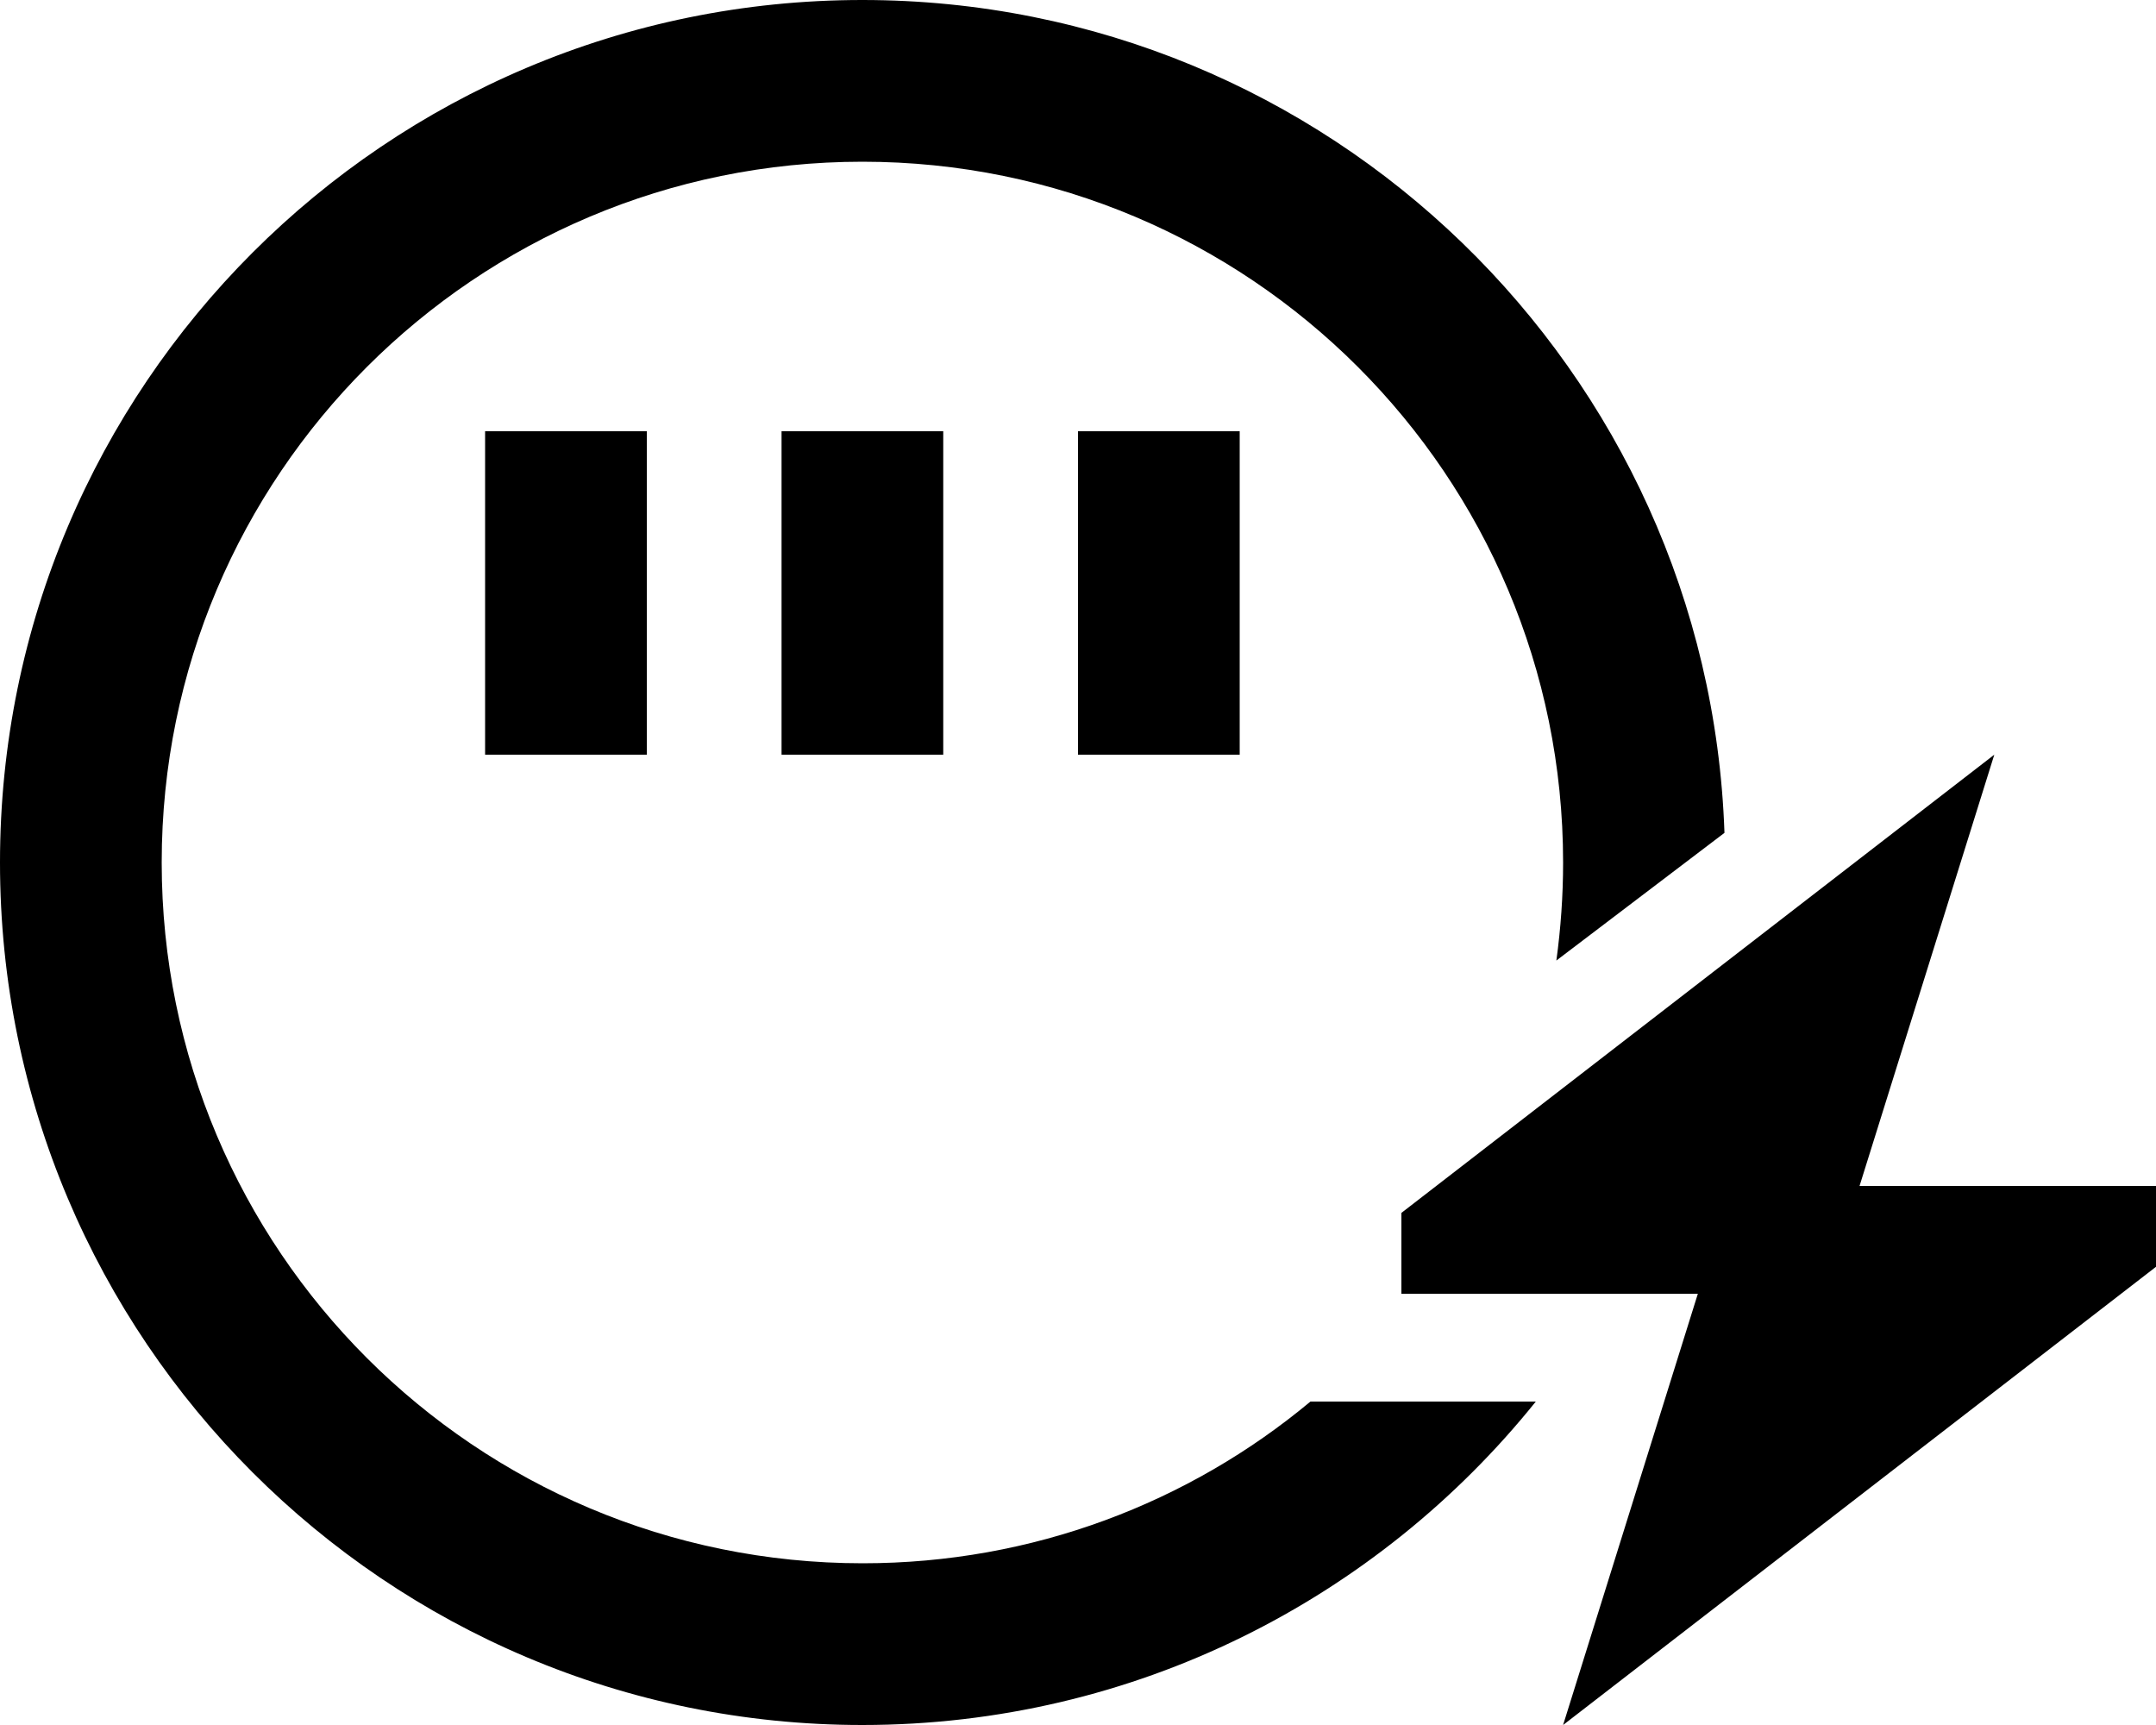 <svg xmlns="http://www.w3.org/2000/svg" viewBox="0 0 640 512"><!--! Font Awesome Pro 6.7.1 by @fontawesome - https://fontawesome.com License - https://fontawesome.com/license (Commercial License) Copyright 2024 Fonticons, Inc. --><path d="M464 256c0 9.9-.7 19.6-2 29.1l49.9-37.9C507.2 109.9 394.4 0 256 0C114.6 0 0 114.6 0 256S114.6 512 256 512c80.8 0 152.9-37.5 199.9-96l-66.9 0c-36 30-82.4 48-132.9 48C141.1 464 48 370.9 48 256S141.1 48 256 48s208 93.1 208 208zM192 152l0-24-48 0 0 24 0 48 0 24 48 0 0-24 0-48zm88 0l0-24-48 0 0 24 0 48 0 24 48 0 0-24 0-48zm88 0l0-24-48 0 0 24 0 48 0 24 48 0 0-24 0-48zM504 384L464 512 640 376l0-24-88 0 40-128L416 360l0 24 88 0z"/></svg>